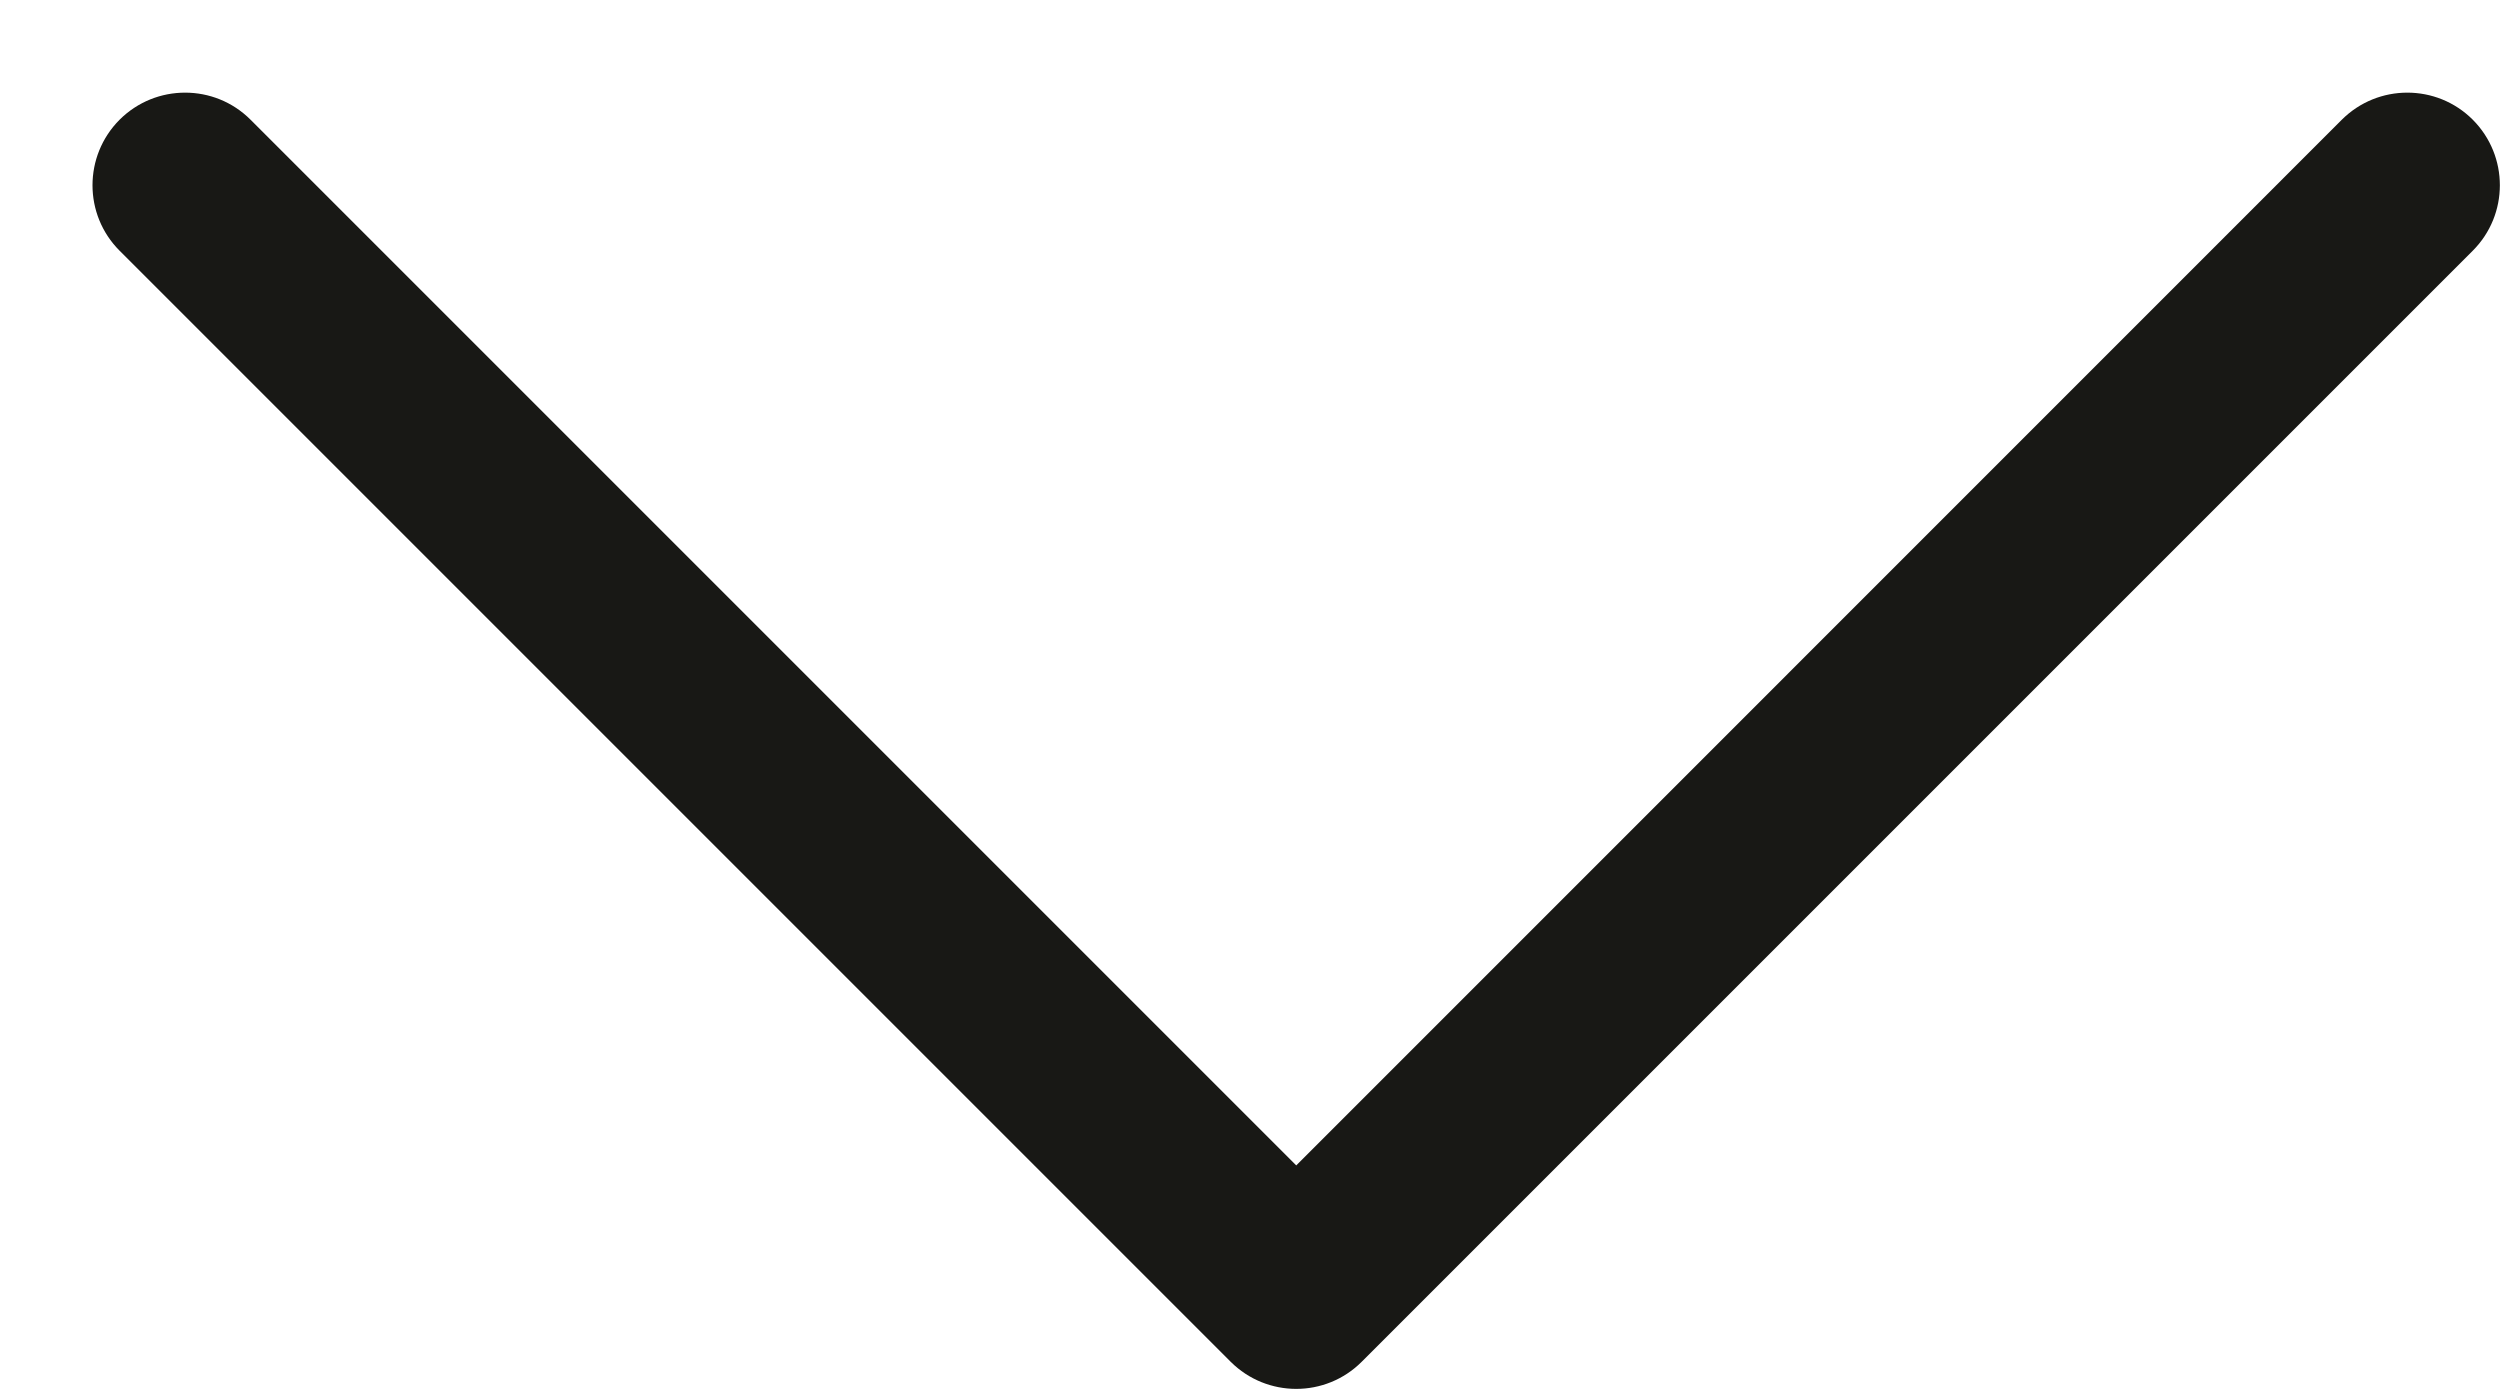 <svg width="18" height="10" viewBox="0 0 18 10" fill="none" xmlns="http://www.w3.org/2000/svg">
<path fill-rule="evenodd" clip-rule="evenodd" d="M0.861 0.862C0.601 1.123 0.601 1.545 0.861 1.805L8.861 9.805C9.122 10.065 9.544 10.065 9.804 9.805L17.804 1.805C18.064 1.545 18.064 1.123 17.804 0.862C17.544 0.602 17.122 0.602 16.861 0.862L9.333 8.391L1.804 0.862C1.544 0.602 1.122 0.602 0.861 0.862Z" fill="#181815"/>
</svg>
